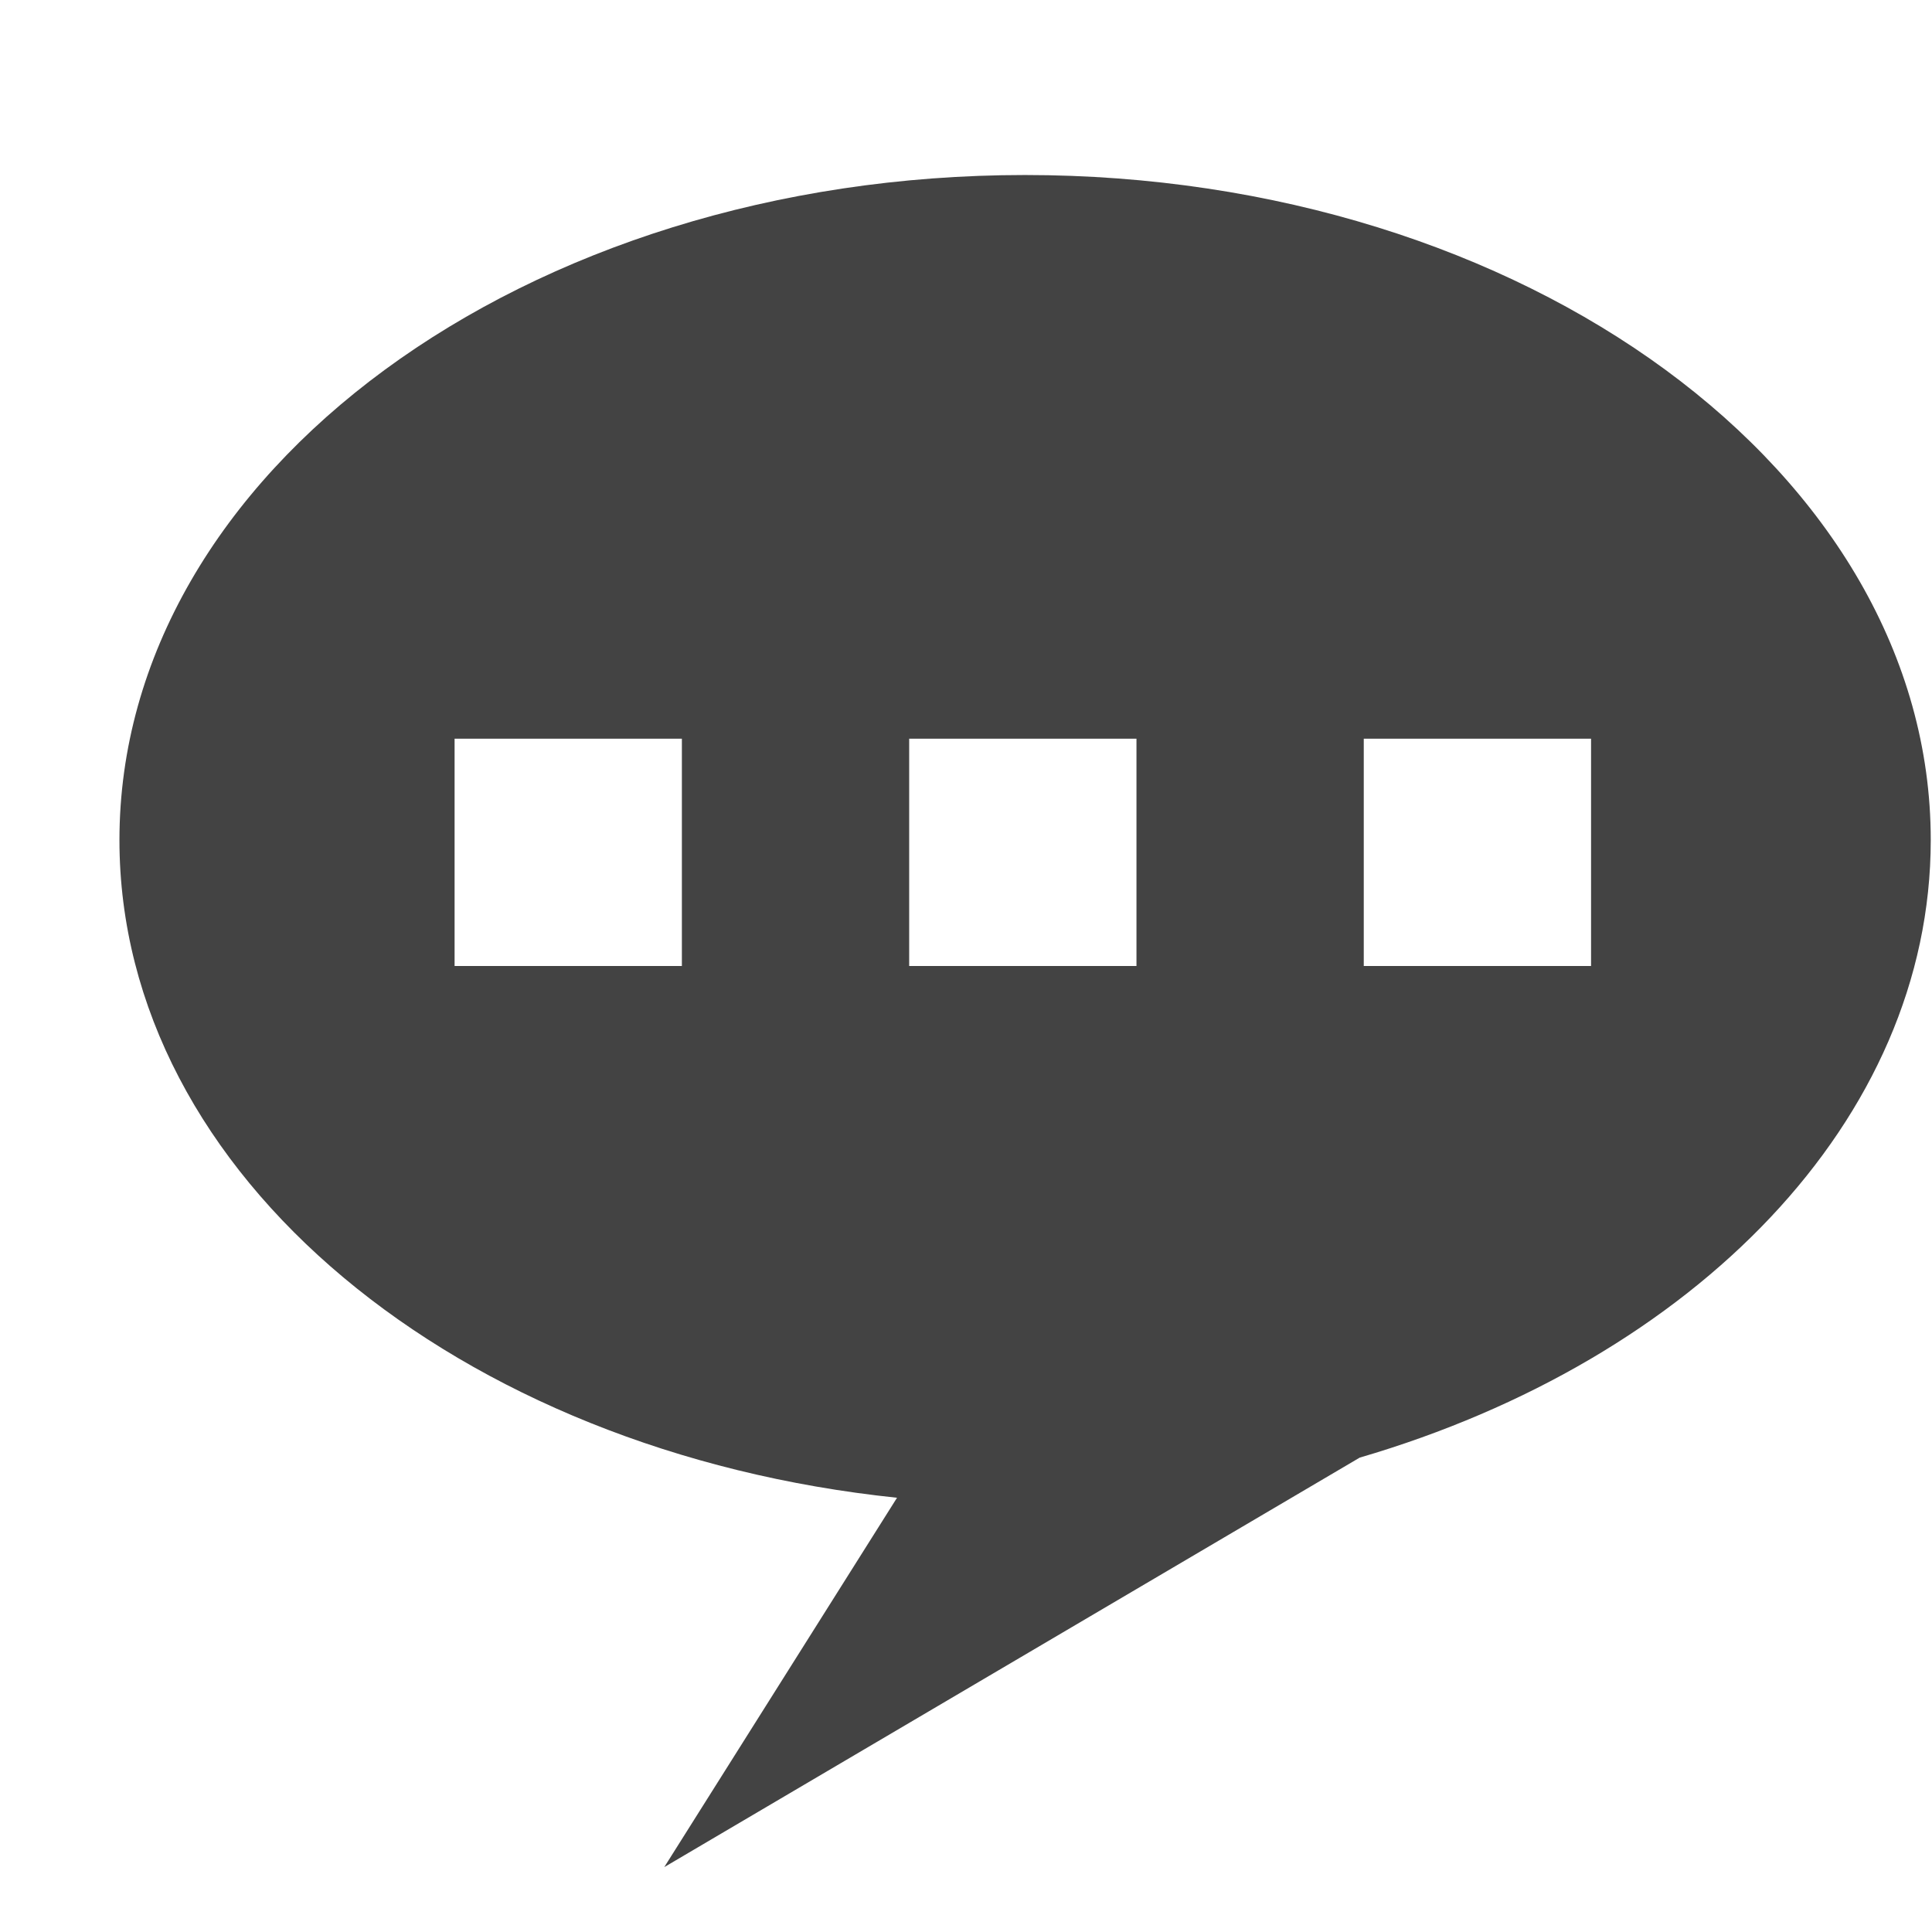 <?xml version="1.0" encoding="utf-8"?>

<svg width="800px" height="800px" viewBox="0 -0.5 17 17" version="1.1" xmlns="http://www.w3.org/2000/svg" xmlns:xlink="http://www.w3.org/1999/xlink" class="si-glyph si-glyph-bubble-message-dot-2">
    
    <title>1049</title>
    
    <defs>
</defs>
    <g stroke="none" stroke-width="1" fill="none" fill-rule="evenodd">
        <path d="M9.019,1.04 C4.621,1.04 1.051,3.66 1.051,6.892 C1.051,9.842 4.026,12.276 7.893,12.679 L5.845,15.929 L11.964,12.326 C14.906,11.465 16.989,9.358 16.989,6.891 C16.989,3.66 13.42,1.04 9.019,1.04 L9.019,1.04 Z M6,8 L4,8 L4,6 L6,6 L6,8 L6,8 Z M10,8 L8,8 L8,6 L10,6 L10,8 L10,8 Z M14,8 L12,8 L12,6 L14,6 L14,8 L14,8 Z" fill="#434343" class="si-glyph-fill">
</path>
    </g>
</svg>